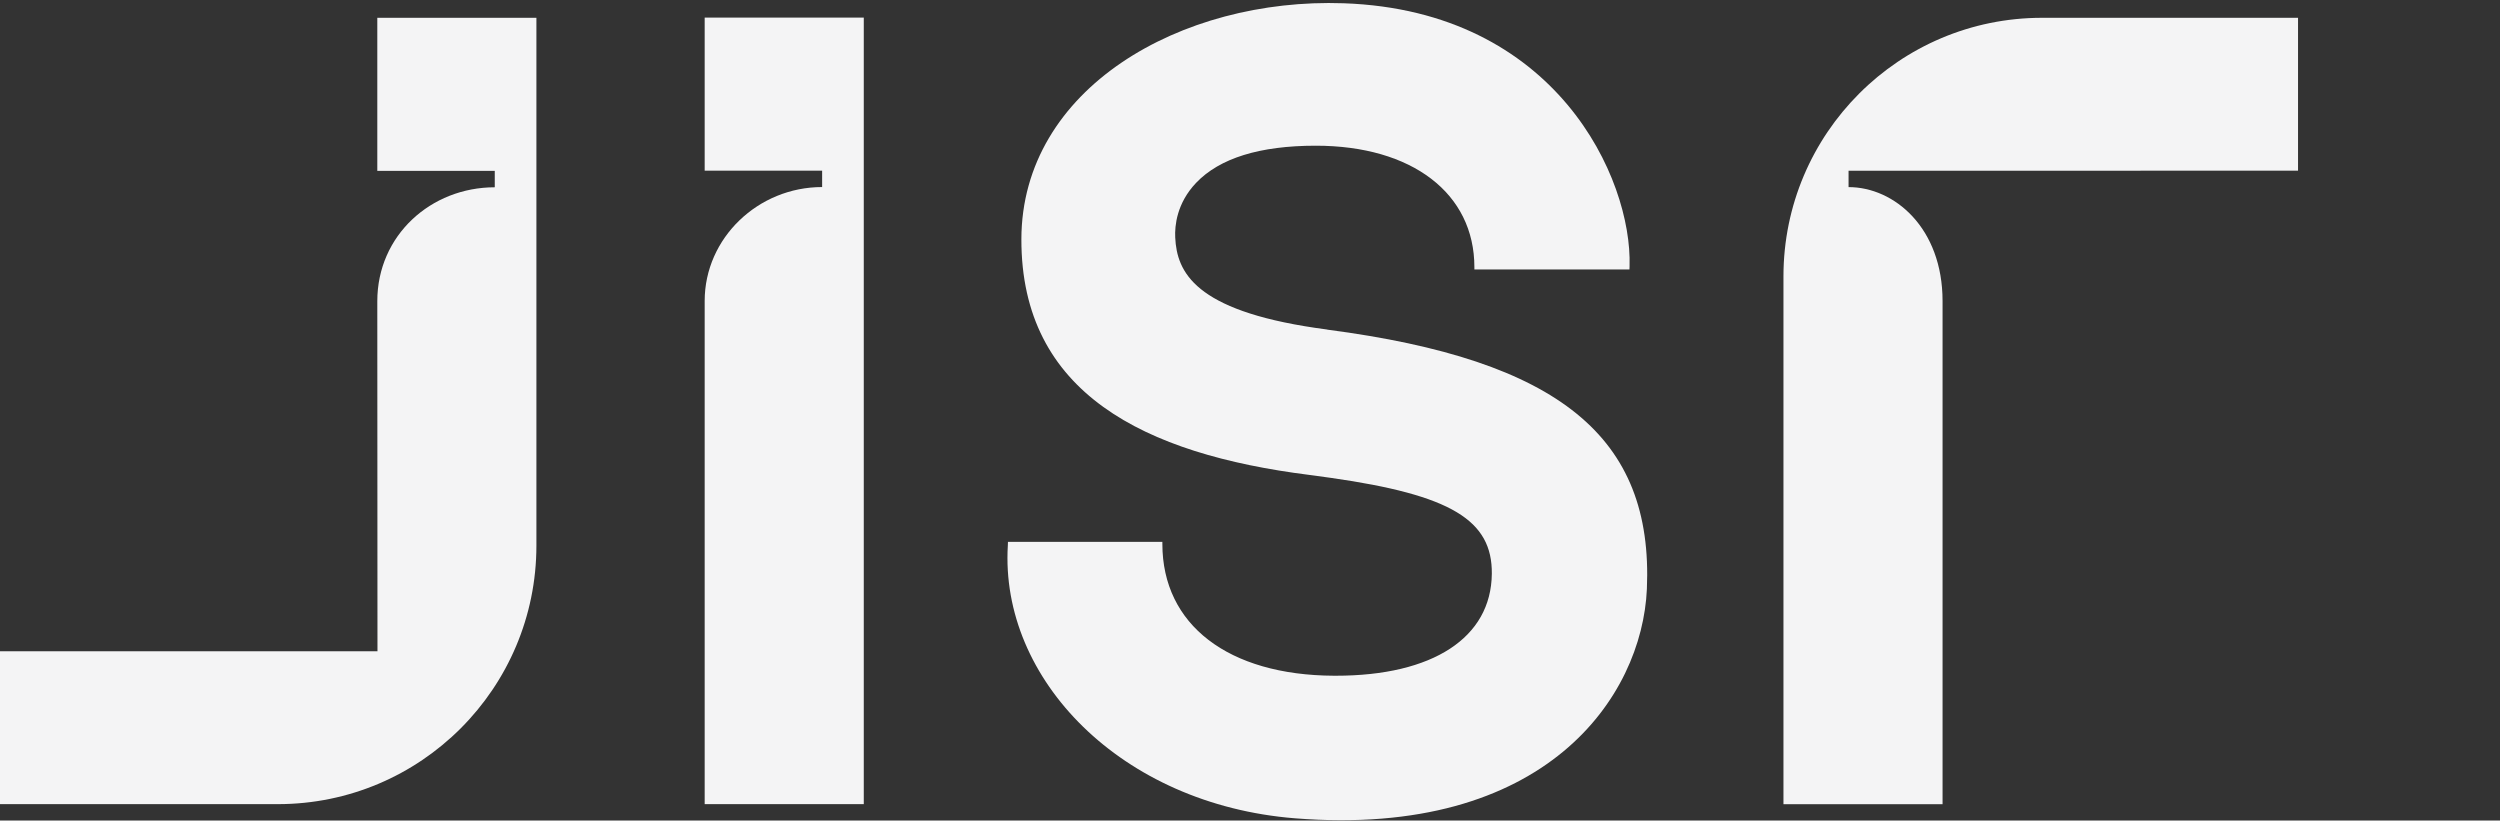 <svg width="390" height="128" viewBox="0 0 390 128" fill="none" xmlns="http://www.w3.org/2000/svg">
<rect x="0" y="0" width="390" height="128" fill="#333333" stroke="none"/>
<g clip-path="url(#clip0_29_7832)">
<path d="M109.929 26.623H128.253V29.18C118.305 29.18 109.929 37.095 109.929 46.962V125.446H134.75V2.741H109.929V26.623Z" fill="#F4F4F5"/>
<path d="M207.045 51.408C206.404 51.327 205.78 51.236 205.175 51.146C186.435 48.363 183.588 42.481 183.335 37.05C183.245 35.234 183.561 31.71 186.597 28.52C190.266 24.671 196.537 22.729 205.256 22.729C220.291 22.729 230.005 30.165 230.005 41.685V42.038H254.194L254.212 41.514C254.627 27.861 242.808 1.675 209.629 0.51C184.221 -0.385 159.373 13.81 159.336 37.321C159.3 61.311 178.474 70.835 204.262 74.088C205.428 74.232 206.548 74.386 207.623 74.548C226.391 77.223 232.815 81.153 232.725 89.521C232.616 99.487 223.526 105.414 208.382 105.414C208.292 105.414 208.202 105.414 208.111 105.414C191.594 105.342 181.329 97.454 181.329 84.849V84.533H157.24L157.222 85.093C155.966 105.948 174.887 125.474 201.967 127.651C241.155 130.796 256.172 108.694 256.913 91.888C257.943 68.196 243.305 56.161 207.063 51.426L207.045 51.408Z" fill="#F4F4F5"/>
<path d="M333.924 26.623H358.492V2.777H318.563C296.281 2.777 278.219 20.84 278.219 43.122V125.455H303.04V46.971C303.04 35.541 295.504 29.189 288.375 29.189V26.632H333.924V26.623Z" fill="#F4F4F5"/>
<path d="M58.859 26.659H77.183V29.216C67.235 29.216 58.859 36.706 58.859 46.998L58.886 101.601H0V125.446H43.335C65.617 125.446 83.68 107.384 83.68 85.102V2.777H58.859V26.659Z" fill="#F4F4F5"/>
</g>
<defs>
<clipPath id="clip0_29_7832">
<rect width="390" height="127.476" fill="white" transform="translate(0 0.455)"/>
</clipPath>
</defs>
</svg>
